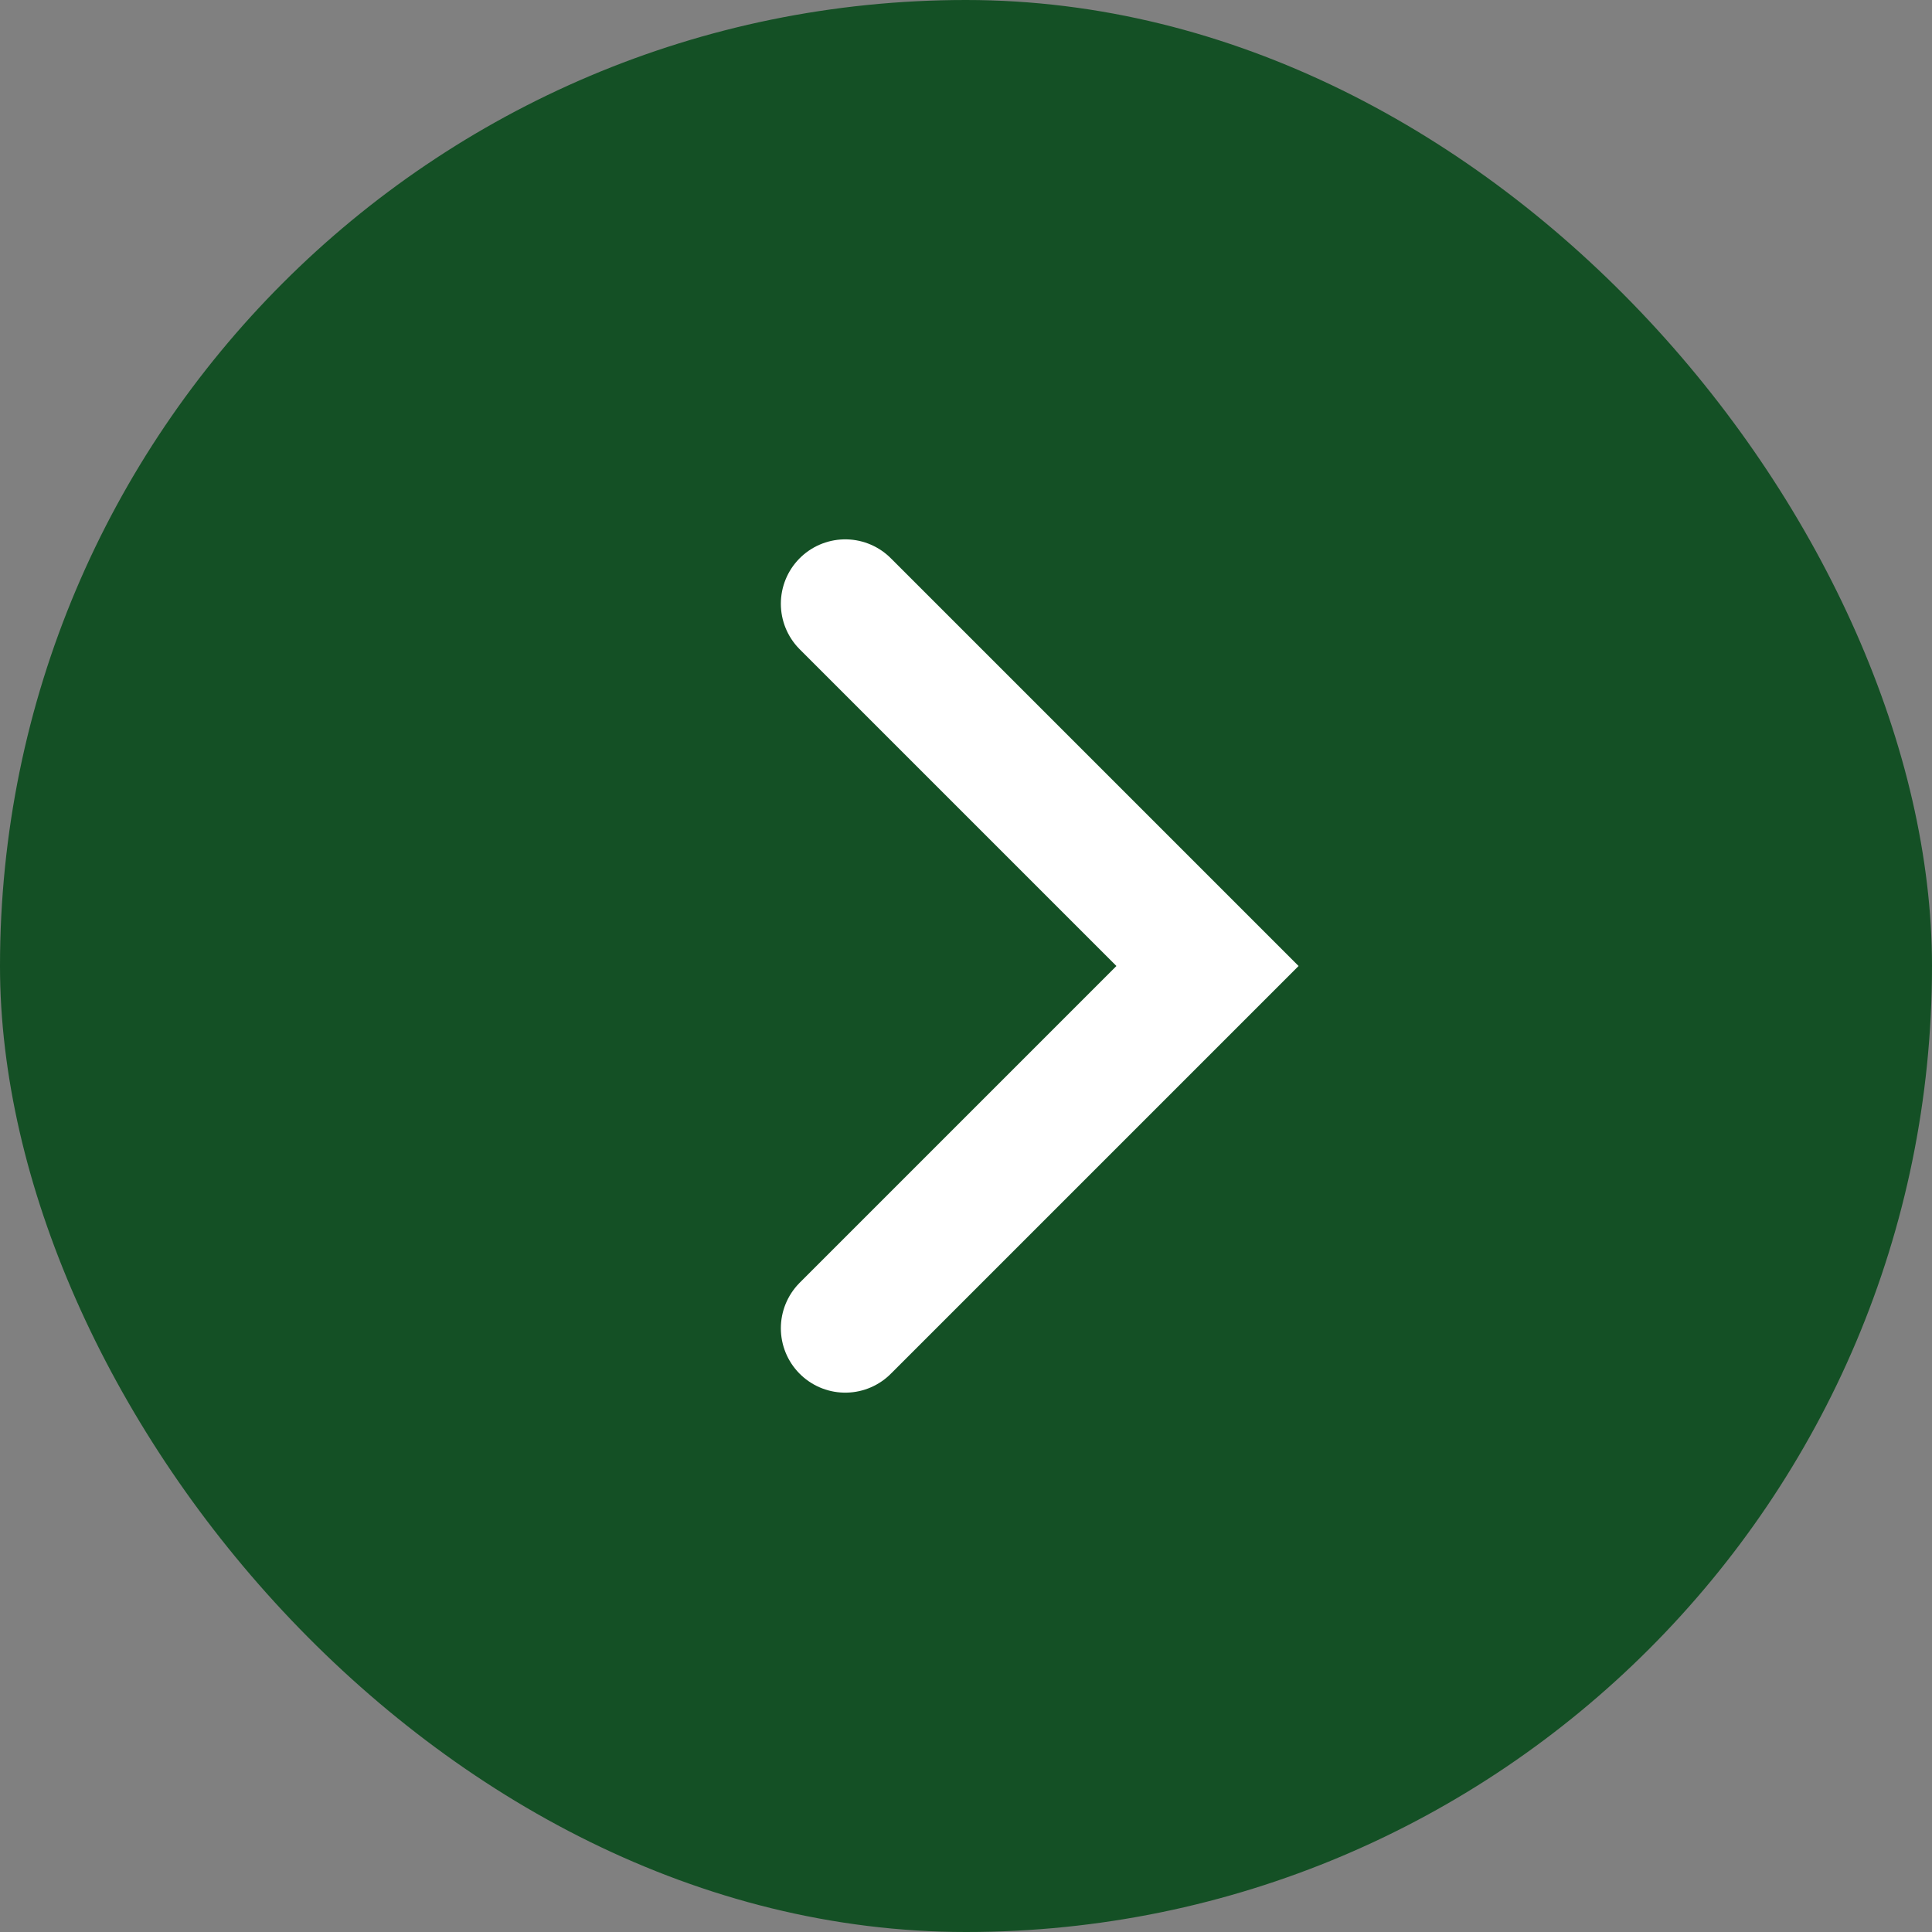 <svg width="30" height="30" viewBox="0 0 30 30" fill="none" xmlns="http://www.w3.org/2000/svg">
<rect x="0" y="0" width="30" height="30" fill="#808080" stroke="none"/>
<rect width="30" height="30" rx="15" fill="#145025"/>
<path d="M13.125 9.375L18.75 15L13.125 20.625" stroke="white" stroke-width="2" stroke-linecap="round"/>
</svg>
